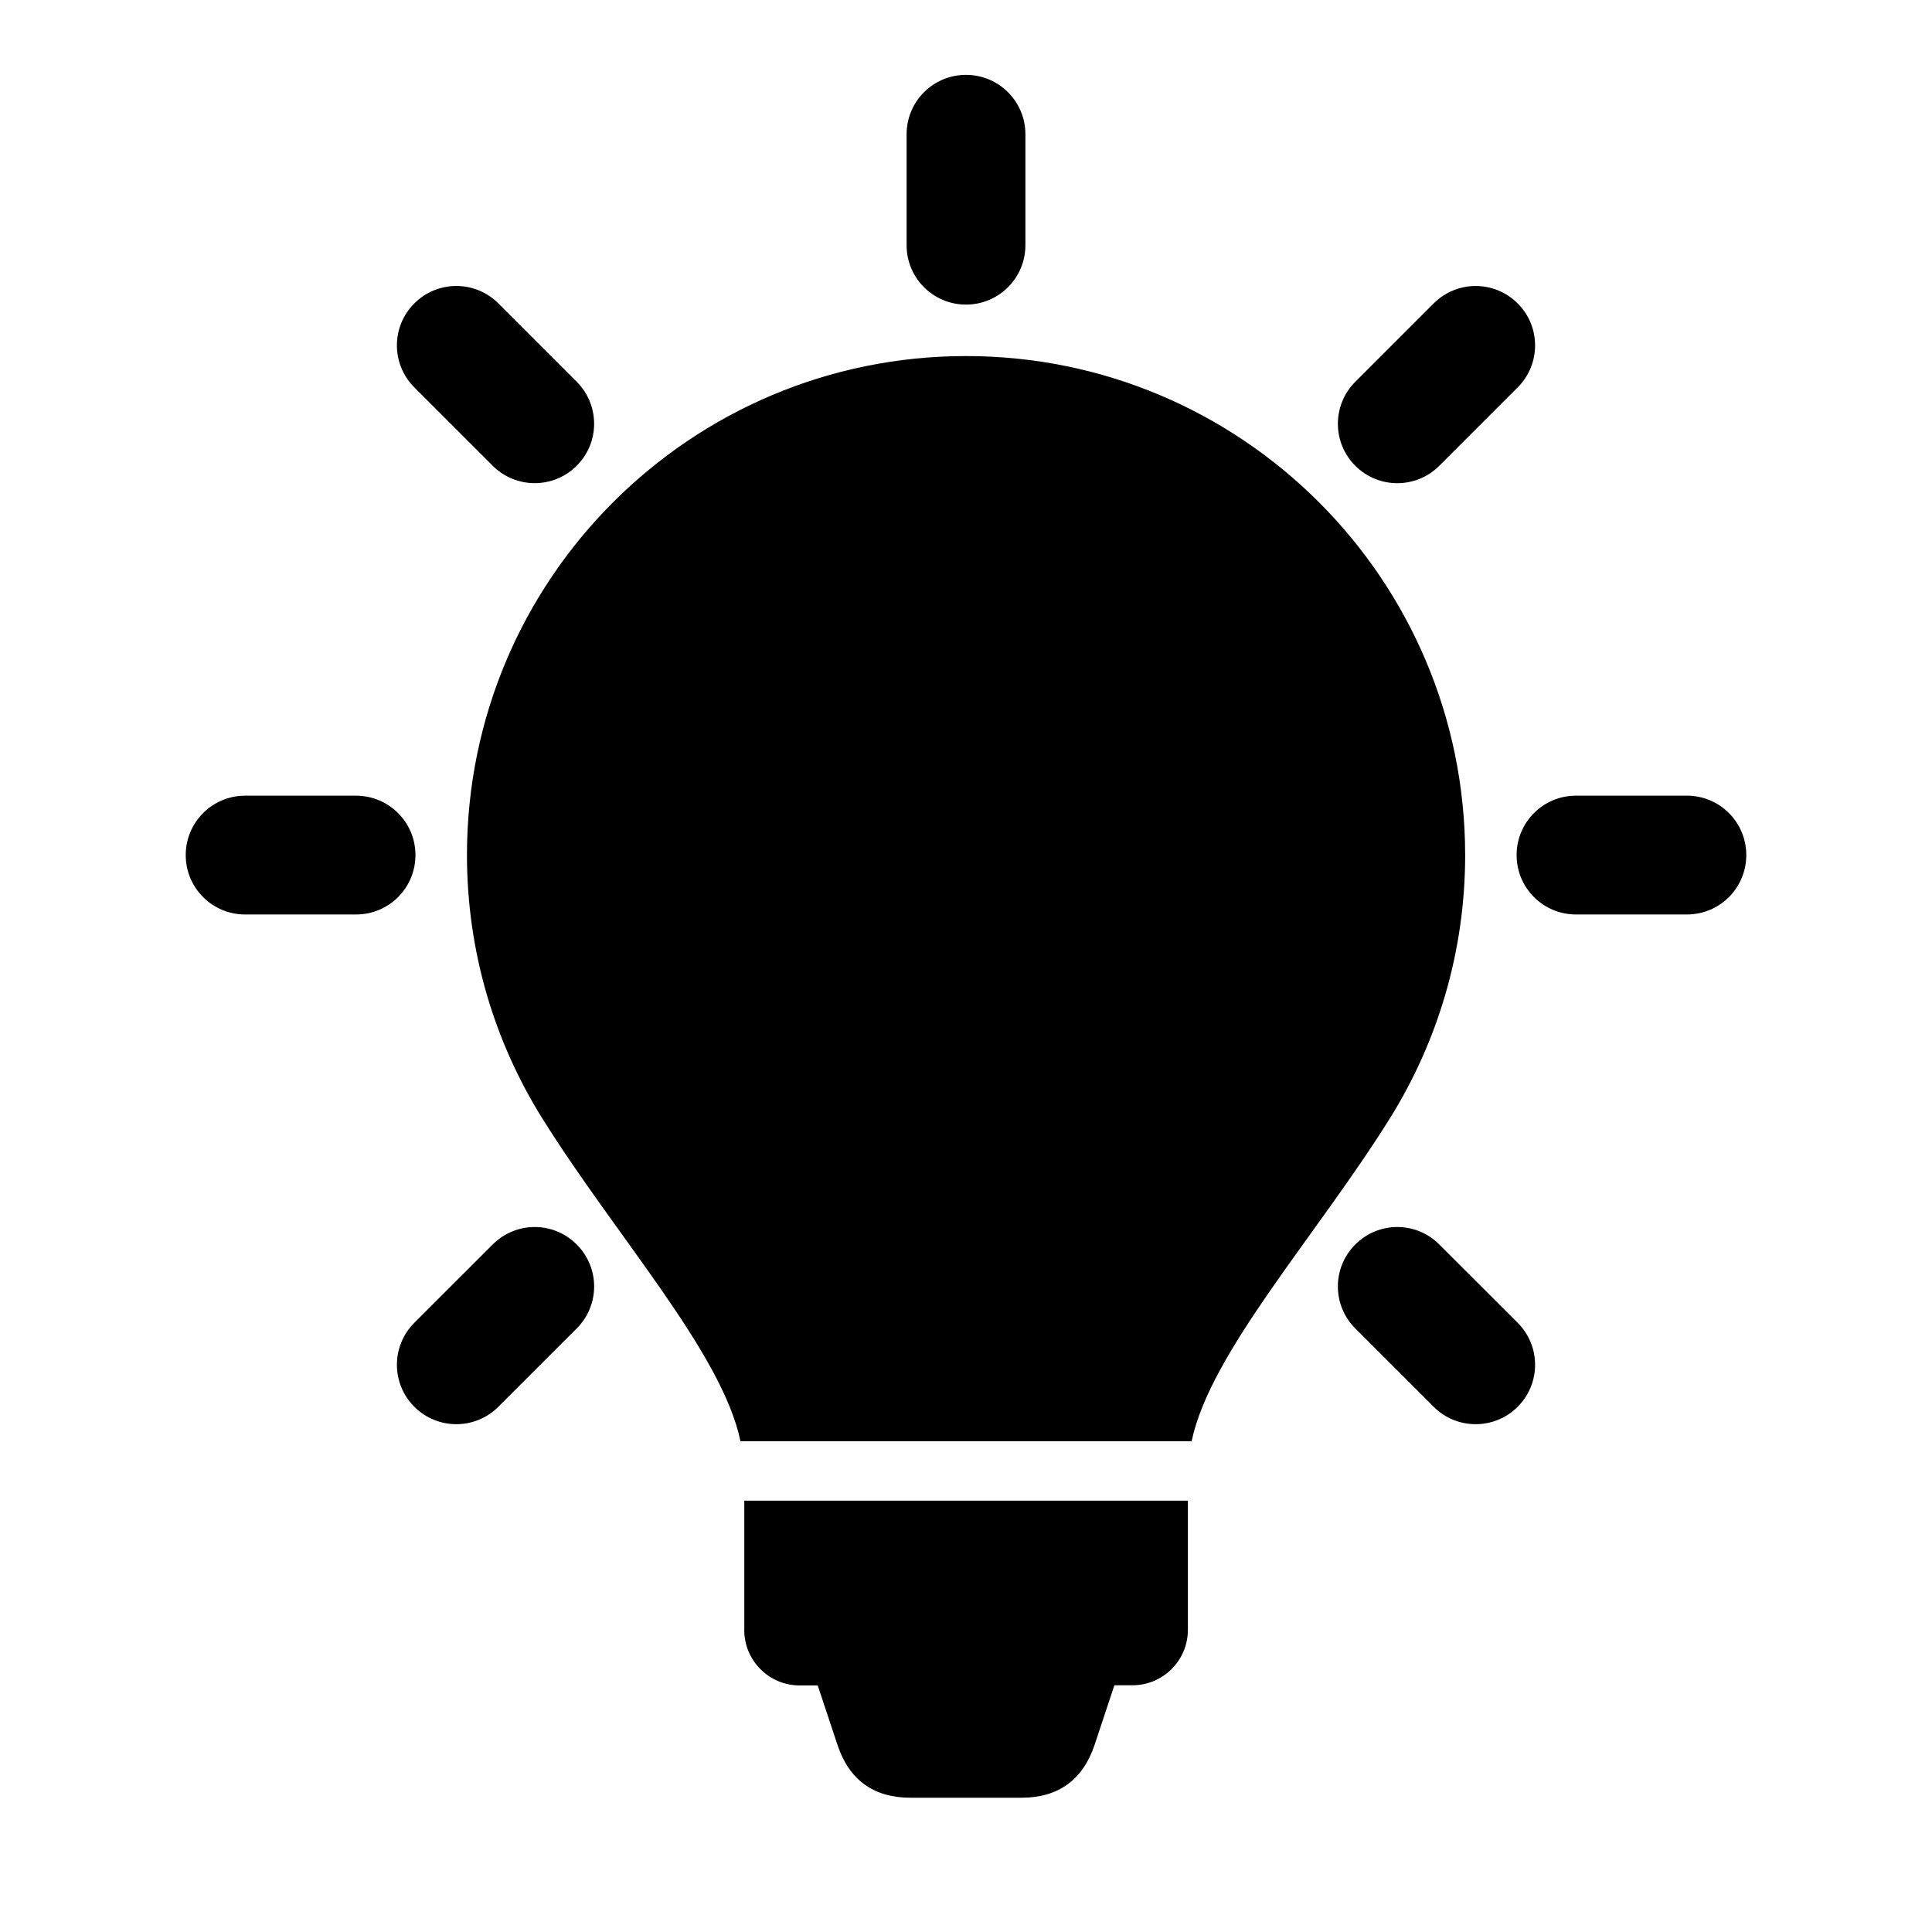<?xml version="1.0" encoding="UTF-8"?>
<!-- Uploaded to: SVG Repo, www.svgrepo.com, Generator: SVG Repo Mixer Tools -->
<svg fill="#000000" width="800px" height="800px" version="1.1" viewBox="144 144 512 512" xmlns="http://www.w3.org/2000/svg">
 <g>
  <path d="m591.04 354.86h-29.379c-8.723 0-15.742 7.055-15.742 15.742 0 8.707 7.023 15.742 15.742 15.742h29.379c8.723 0 15.742-7.039 15.742-15.742 0.004-8.688-7.019-15.742-15.742-15.742z"/>
  <path d="m254.1 370.61c0-8.691-7.039-15.742-15.742-15.742l-29.395-0.004c-8.707 0-15.742 7.055-15.742 15.742 0 8.707 7.039 15.742 15.742 15.742h29.395c8.707 0.004 15.742-7.031 15.742-15.738z"/>
  <path d="m514.3 272.05c4.031 0 8.062-1.543 11.133-4.613l20.766-20.766c6.156-6.156 6.156-16.121 0-22.262-6.172-6.156-16.09-6.156-22.262 0l-20.766 20.766c-6.156 6.156-6.156 16.121 0 22.262 3.066 3.07 7.098 4.613 11.129 4.613z"/>
  <path d="m274.57 473.8-20.766 20.75c-6.156 6.156-6.156 16.105 0 22.262 3.07 3.07 7.102 4.613 11.133 4.613s8.062-1.543 11.133-4.613l20.766-20.75c6.156-6.172 6.156-16.105 0-22.262-6.16-6.168-16.109-6.168-22.266 0z"/>
  <path d="m525.43 473.8c-6.156-6.172-16.105-6.172-22.262 0-6.156 6.156-6.156 16.09 0 22.262l20.766 20.75c3.055 3.07 7.102 4.613 11.133 4.613s8.062-1.543 11.133-4.613c6.156-6.156 6.156-16.105 0-22.262z"/>
  <path d="m274.57 267.43c3.07 3.07 7.102 4.613 11.129 4.613 4.031 0 8.062-1.543 11.133-4.613 6.156-6.141 6.156-16.105 0-22.262l-20.766-20.766c-6.156-6.156-16.105-6.156-22.262 0-6.156 6.141-6.156 16.105 0 22.262z"/>
  <path d="m400 224.72c8.707 0 15.742-7.055 15.742-15.742v-29.395c0-8.707-7.039-15.742-15.742-15.742-8.707 0-15.742 7.039-15.742 15.742v29.395c-0.004 8.691 7.035 15.742 15.742 15.742z"/>
  <path d="m341.23 575.94c0 8.141 6.566 14.719 14.703 14.719h4.769l5.273 15.855c3.074 9.195 9.574 13.902 19.32 13.902h29.41c9.73 0 16.23-4.707 19.348-13.934l5.273-15.871 4.758 0.004c8.141 0 14.719-6.582 14.719-14.703v-34.215h-117.56l0.004 34.242z"/>
  <path d="m532.28 370.59c-0.031-73.023-59.215-132.23-132.28-132.23-73.051 0-132.25 59.215-132.25 132.23 0 25.586 7.289 49.438 19.867 69.637 19.539 31.348 47.719 62.203 52.617 85.711h119.56c4.914-23.508 33.078-54.363 52.633-85.711 12.566-20.219 19.855-44.055 19.855-69.637z"/>
 </g>
</svg>